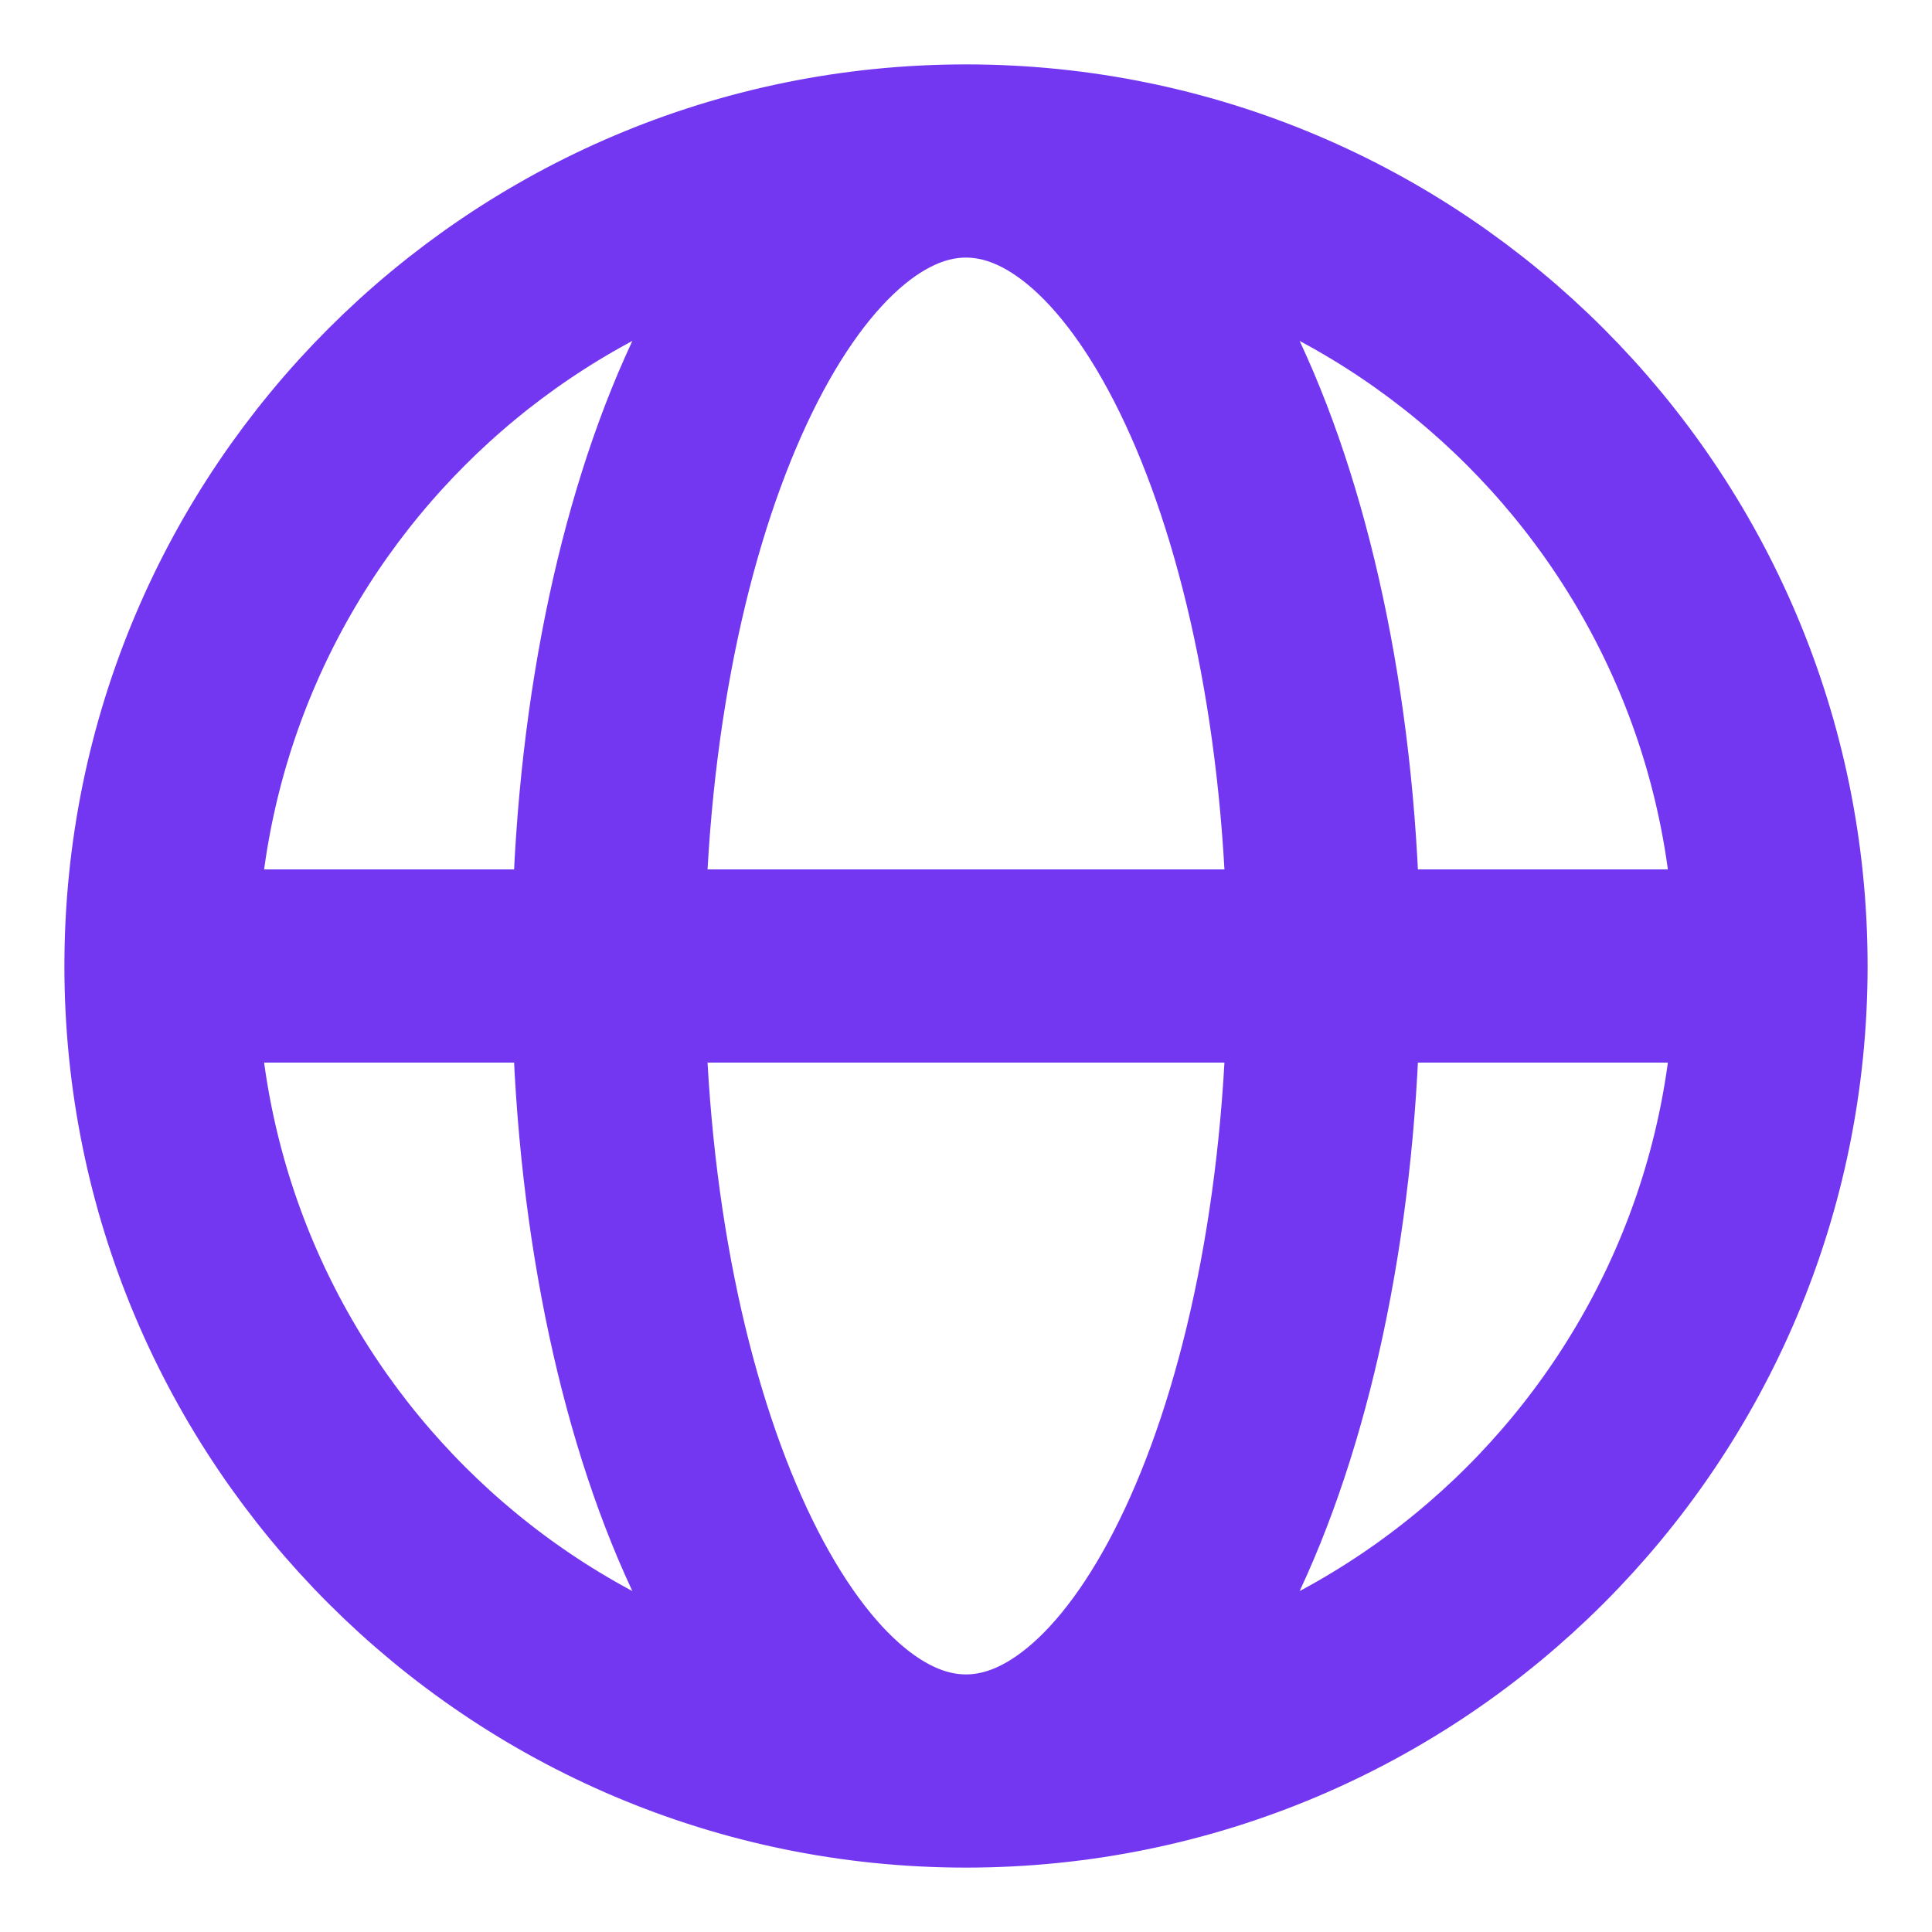 <svg width="12" height="12" viewBox="0 0 12 12" fill="none" xmlns="http://www.w3.org/2000/svg">
<path d="M1 6H3.778M1 6C1 8.761 3.239 11 6 11M1 6C1 3.239 3.239 1 6 1M3.778 6H8.222M3.778 6C3.778 8.761 4.773 11 6 11M3.778 6C3.778 3.239 4.773 1 6 1M8.222 6H11M8.222 6C8.222 3.239 7.227 1 6 1M8.222 6C8.222 8.761 7.227 11 6 11M11 6C11 3.239 8.761 1 6 1M11 6C11 8.761 8.761 11 6 11" stroke="#7437F1" stroke-width="1.2" stroke-linecap="round" stroke-linejoin="round"/>
</svg>
